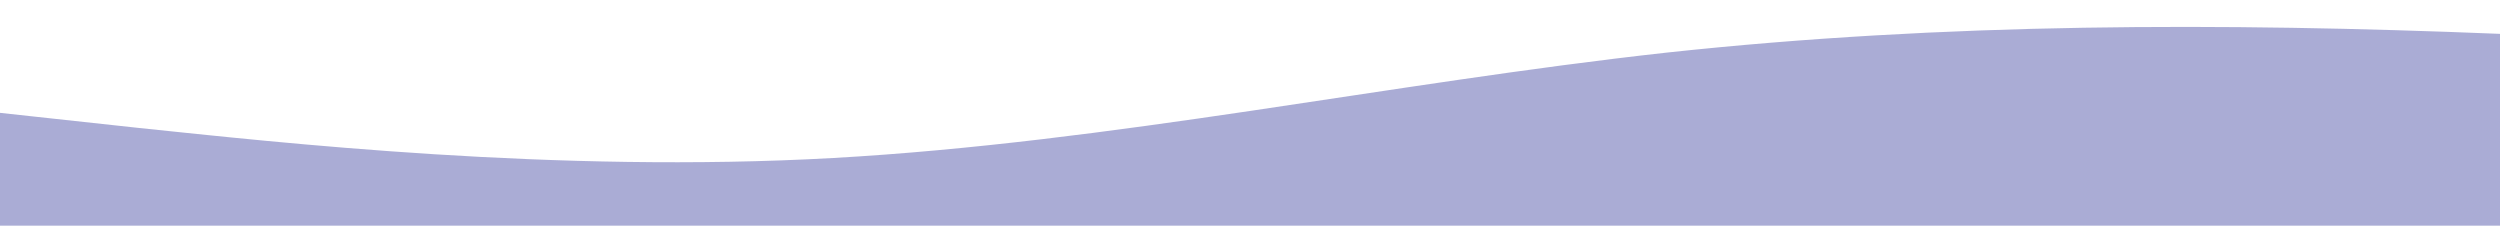 <svg
    id="wave"
    style="transform:rotate(180deg); transition: 0.3s"
    viewBox="0 0 1440 130"
    version="1.1"
    xmlns="http://www.w3.org/2000/svg"
>
    <path style="transform:translate(0, 0px); opacity:1" fill="#aaacd5" d="M0,65L80,73.7C160,82,320,100,480,91C640,82,800,48,960,30.3C1120,13,1280,13,1440,19.5C1600,26,1760,39,1920,49.8C2080,61,2240,69,2400,78C2560,87,2720,95,2880,97.5C3040,100,3200,95,3360,91C3520,87,3680,82,3840,73.7C4000,65,4160,52,4320,47.7C4480,43,4640,48,4800,41.2C4960,35,5120,17,5280,8.7C5440,0,5600,0,5760,19.5C5920,39,6080,78,6240,82.3C6400,87,6560,56,6720,39C6880,22,7040,17,7200,28.2C7360,39,7520,65,7680,75.8C7840,87,8000,82,8160,82.3C8320,82,8480,87,8640,84.5C8800,82,8960,74,9120,67.2C9280,61,9440,56,9600,52C9760,48,9920,43,10080,36.8C10240,30,10400,22,10560,30.3C10720,39,10880,65,11040,80.2C11200,95,11360,100,11440,101.8L11520,104L11520,130L11440,130C11360,130,11200,130,11040,130C10880,130,10720,130,10560,130C10400,130,10240,130,10080,130C9920,130,9760,130,9600,130C9440,130,9280,130,9120,130C8960,130,8800,130,8640,130C8480,130,8320,130,8160,130C8000,130,7840,130,7680,130C7520,130,7360,130,7200,130C7040,130,6880,130,6720,130C6560,130,6400,130,6240,130C6080,130,5920,130,5760,130C5600,130,5440,130,5280,130C5120,130,4960,130,4800,130C4640,130,4480,130,4320,130C4160,130,4000,130,3840,130C3680,130,3520,130,3360,130C3200,130,3040,130,2880,130C2720,130,2560,130,2400,130C2240,130,2080,130,1920,130C1760,130,1600,130,1440,130C1280,130,1120,130,960,130C800,130,640,130,480,130C320,130,160,130,80,130L0,130Z">
    </path>
</svg>